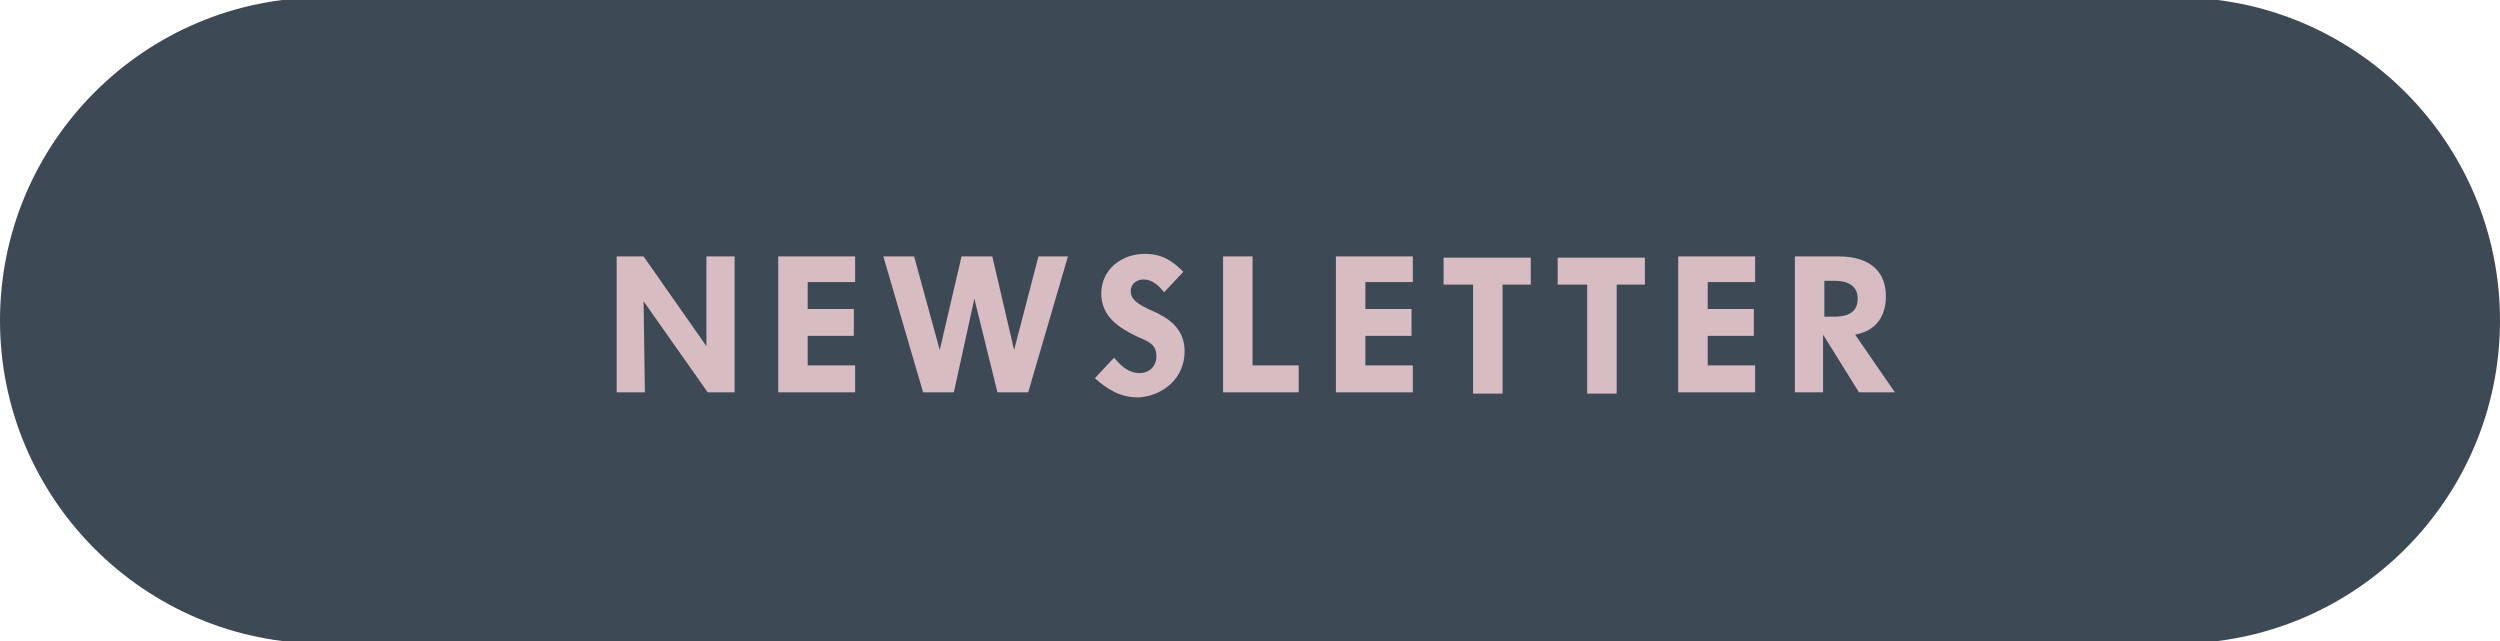 <?xml version="1.0" encoding="utf-8"?>
<!-- Generator: Adobe Illustrator 24.2.1, SVG Export Plug-In . SVG Version: 6.00 Build 0)  -->
<svg version="1.1" id="Ebene_1" xmlns="http://www.w3.org/2000/svg" xmlns:xlink="http://www.w3.org/1999/xlink" x="0px" y="0px"
	 viewBox="0 0 195 50" style="enable-background:new 0 0 195 50;" xml:space="preserve">
<style type="text/css">
	.st0{clip-path:url(#SVGID_2_);fill:#3D4955;}
	.st1{clip-path:url(#SVGID_2_);fill:#D7BCC1;}
</style>
<g>
	<defs>
		<rect id="SVGID_1_" x="0" y="-0.2" width="195" height="50.3"/>
	</defs>
	<clipPath id="SVGID_2_">
		<use xlink:href="#SVGID_1_"  style="overflow:visible;"/>
	</clipPath>
	<path class="st0" d="M195,25c0-13.9-11.3-25.2-25.2-25.2c-0.4,0-0.8,0-1.2,0.1v-0.1H25.2C11.3-0.2,0,11.1,0,25
		c0,13.9,11.3,25.2,25.2,25.2h143.4v-0.1c0.4,0,0.8,0.1,1.2,0.1C183.7,50.2,195,38.9,195,25"/>
	<path class="st1" d="M144.9,23.3c0,1.2-1,1.4-1.8,1.4h-0.8v-2.8h0.8C144,21.9,144.9,22.2,144.9,23.3 M147.8,30.6l-3.1-4.5
		c1.7-0.3,2.4-1.5,2.4-3c0-1.7-1-3.1-3.7-3.1H140v10.6h2.2v-4.5l2.8,4.5H147.8z M136.9,22.1V20h-6v10.6h6v-2.1h-3.7v-2.3h3.6v-2.1
		h-3.6v-2.1H136.9z M128.3,22.1v-2h-6.8v2.1h2.3v8.5h2.3v-8.5H128.3z M119.4,22.1v-2h-6.8v2.1h2.3v8.5h2.3v-8.5H119.4z M110.2,22.1
		V20h-6v10.6h6v-2.1h-3.7v-2.3h3.6v-2.1h-3.6v-2.1H110.2z M101.3,30.6v-2.1h-3.6V20h-2.3v10.6H101.3z M92.4,27.4
		c0-1.8-1.3-2.6-2.4-3.1c-1.4-0.6-1.8-1-1.8-1.6c0-0.6,0.5-0.9,1-0.9c0.7,0,1.2,0.5,1.6,1l1.5-1.6c-0.9-0.9-1.7-1.4-3-1.4
		c-1.8,0-3.4,1.2-3.4,3.1c0,1.8,1.4,2.7,2.9,3.4c1,0.4,1.4,0.7,1.4,1.5c0,0.8-0.6,1.3-1.3,1.3c-0.9,0-1.5-0.6-2-1.2l-1.5,1.6
		c1,0.9,2,1.5,3.4,1.5C90.6,30.9,92.4,29.6,92.4,27.4 M83.3,20H81l-1.9,7.3L77.4,20h-2.4l-1.7,7.3l-2-7.3h-2.4L72,30.6h2.4l1.6-7.3
		l1.8,7.3h2.4L83.3,20z M66.7,22.1V20h-6v10.6h6v-2.1h-3.7v-2.3h3.6v-2.1h-3.6v-2.1H66.7z M57.3,30.6V20h-2.2c0,0,0,6.7,0,7l-4.9-7
		h-2.1v10.6h2.2c0,0-0.1-6.8-0.1-7.1l5,7.1H57.3z"/>
</g>
</svg>

